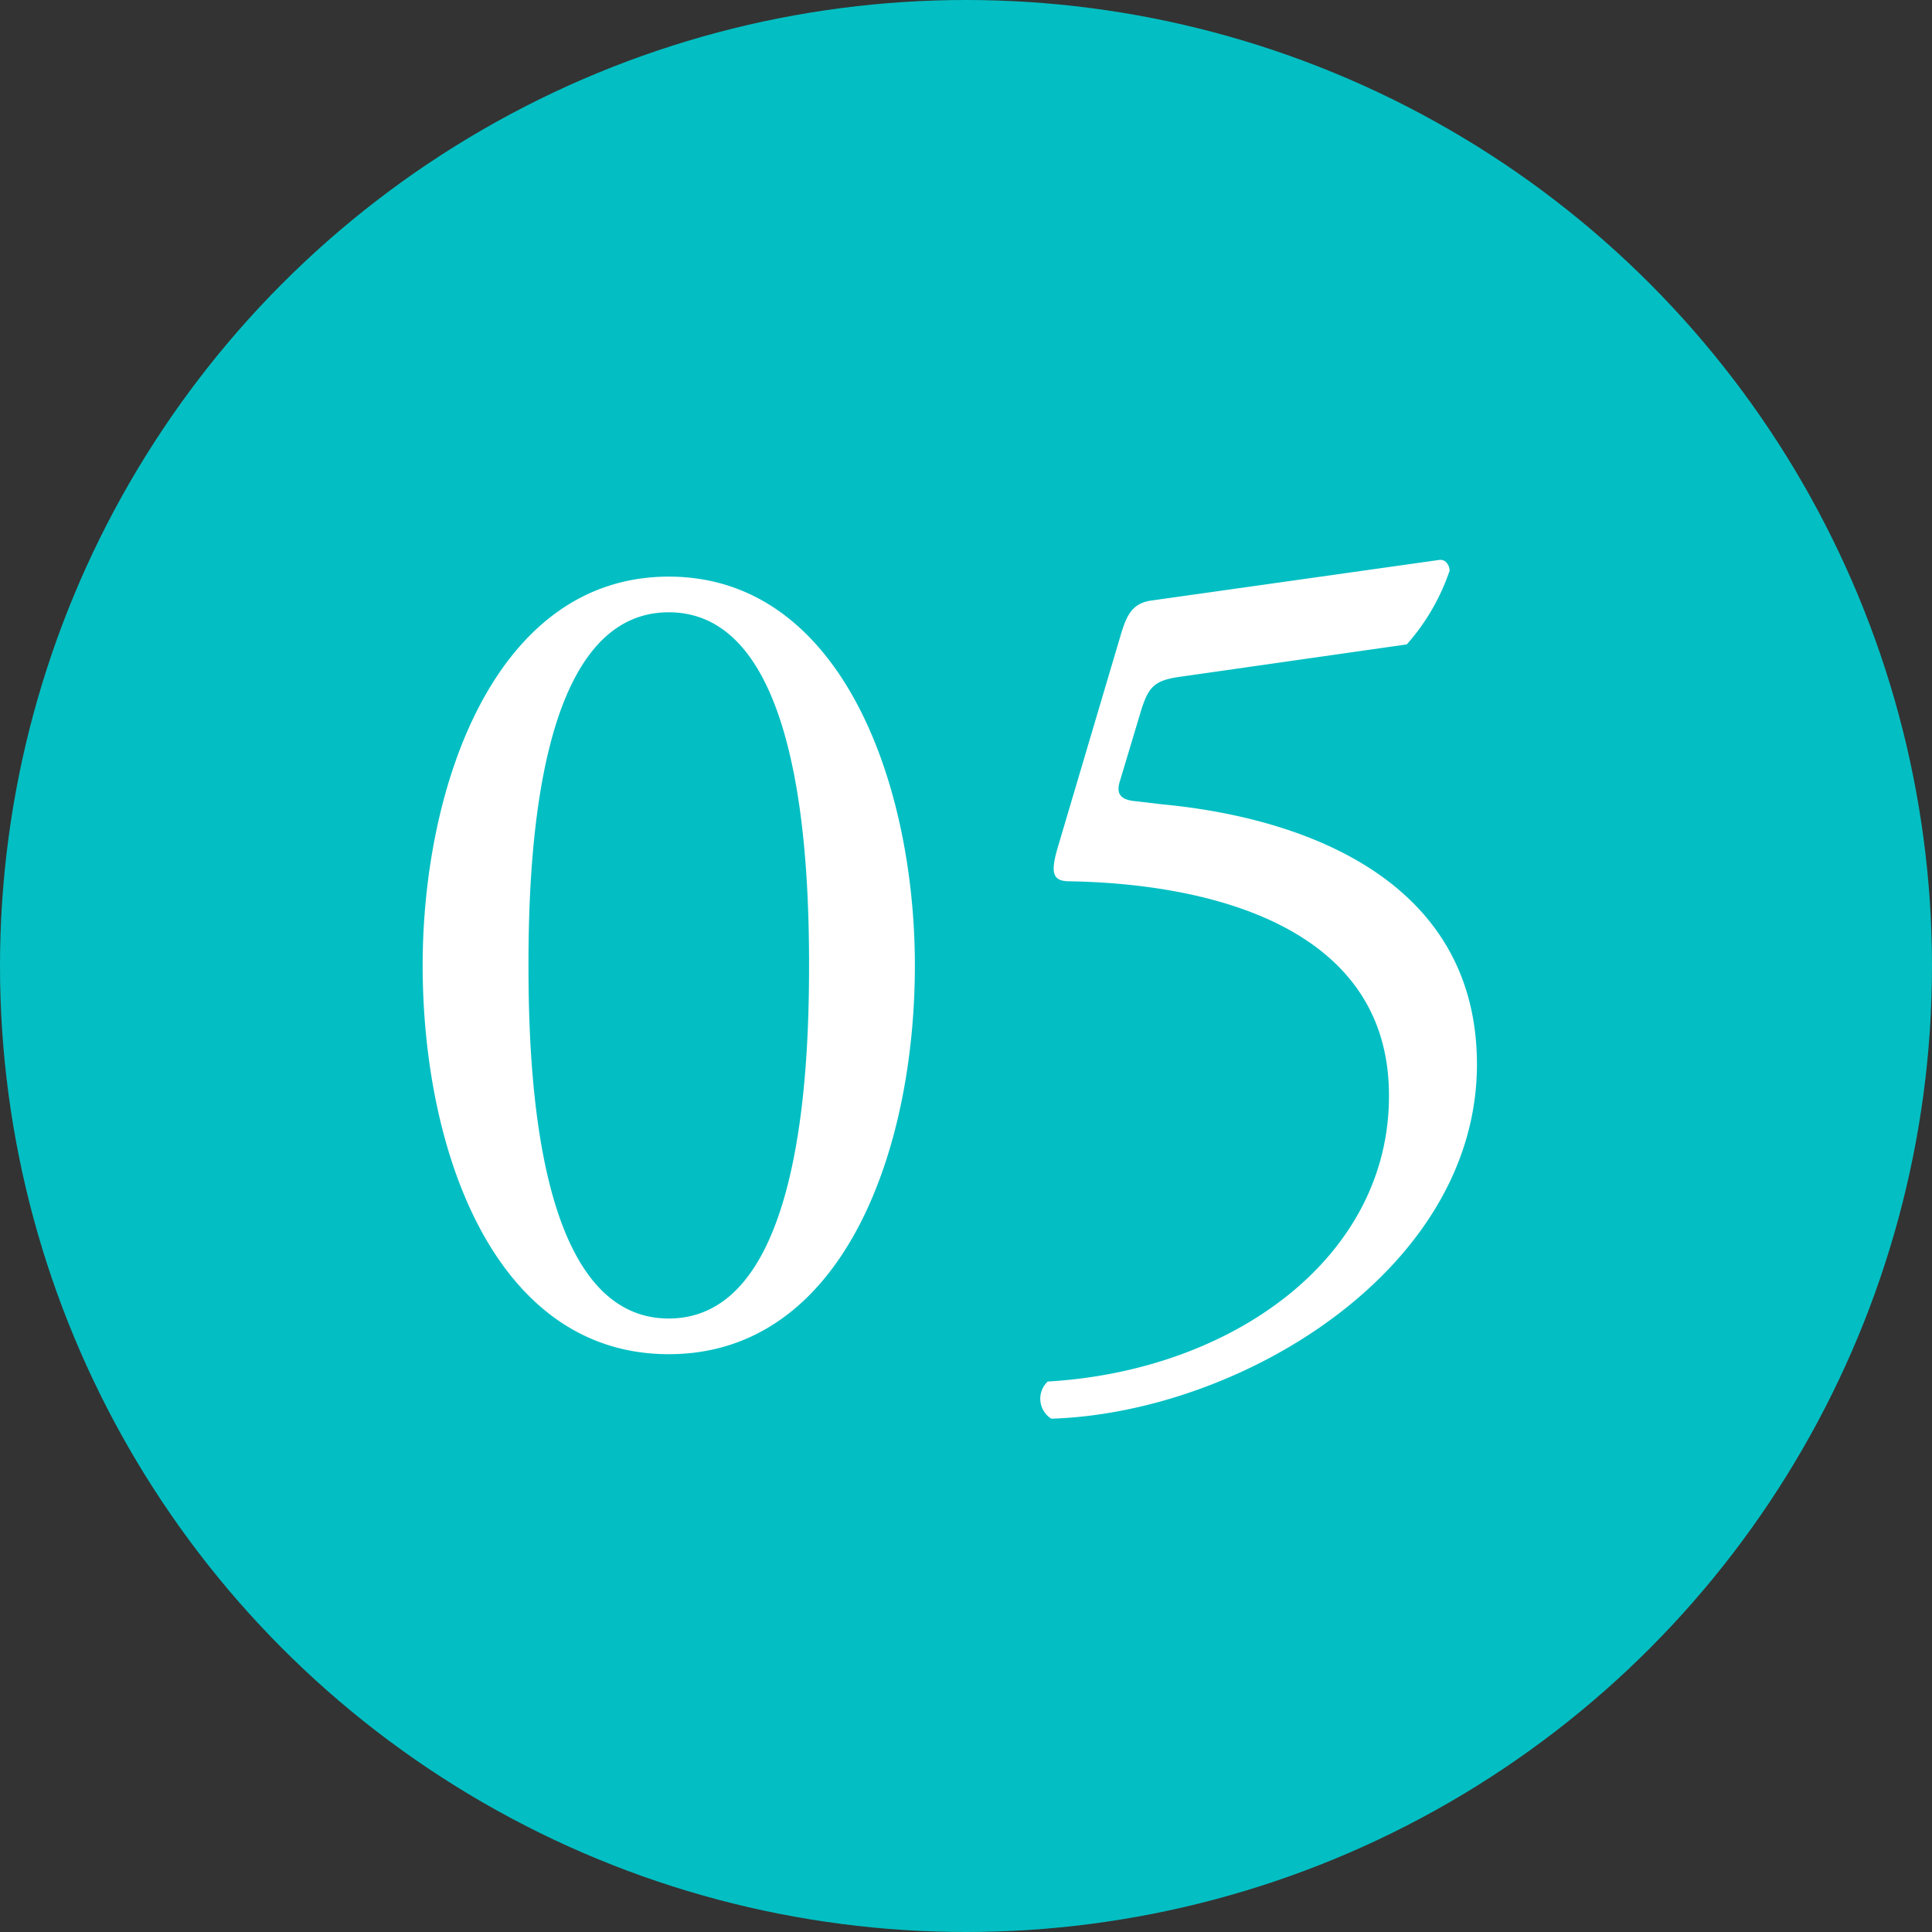 <svg xmlns="http://www.w3.org/2000/svg" width="26" height="26" viewBox="0 0 26 26">
  <rect x="0" y="0" width="26" height="26" fill="#333333" stroke="none"/>
  <g id="_05" data-name="05" transform="translate(-1423 -507)">
    <circle id="楕円形_248" data-name="楕円形 248" cx="13" cy="13" r="13" transform="translate(1423 507)" fill="#03bfc3"/>
    <path id="パス_41277" data-name="パス 41277" d="M4-10.24C1.664-10.24.688-7.424.688-5.008.688-2.5,1.664.224,4,.224S7.312-2.5,7.312-5.008C7.312-7.424,6.336-10.24,4-10.24Zm0,.48c1.76,0,1.888,3.248,1.888,4.752S5.76-.256,4-.256,2.112-3.5,2.112-5.008,2.24-9.76,4-9.76ZM9.248-6.64c-.112.368-.1.5.144.5,1.888.032,4.3.608,4.3,2.88C13.7-1.072,11.584.448,9.1.592a.317.317,0,0,0,.048.5c2.544-.08,5.728-2,5.728-4.768,0-2.432-2.24-3.312-4.24-3.5L10.3-7.216c-.224-.016-.288-.1-.224-.288l.288-.96c.1-.3.176-.384.544-.432l3.024-.432a2.892,2.892,0,0,0,.576-.992c0-.064-.048-.16-.144-.144l-3.856.544c-.256.032-.336.176-.416.432Z" transform="translate(1428 525)" fill="#fff"/>
  </g>
</svg>

